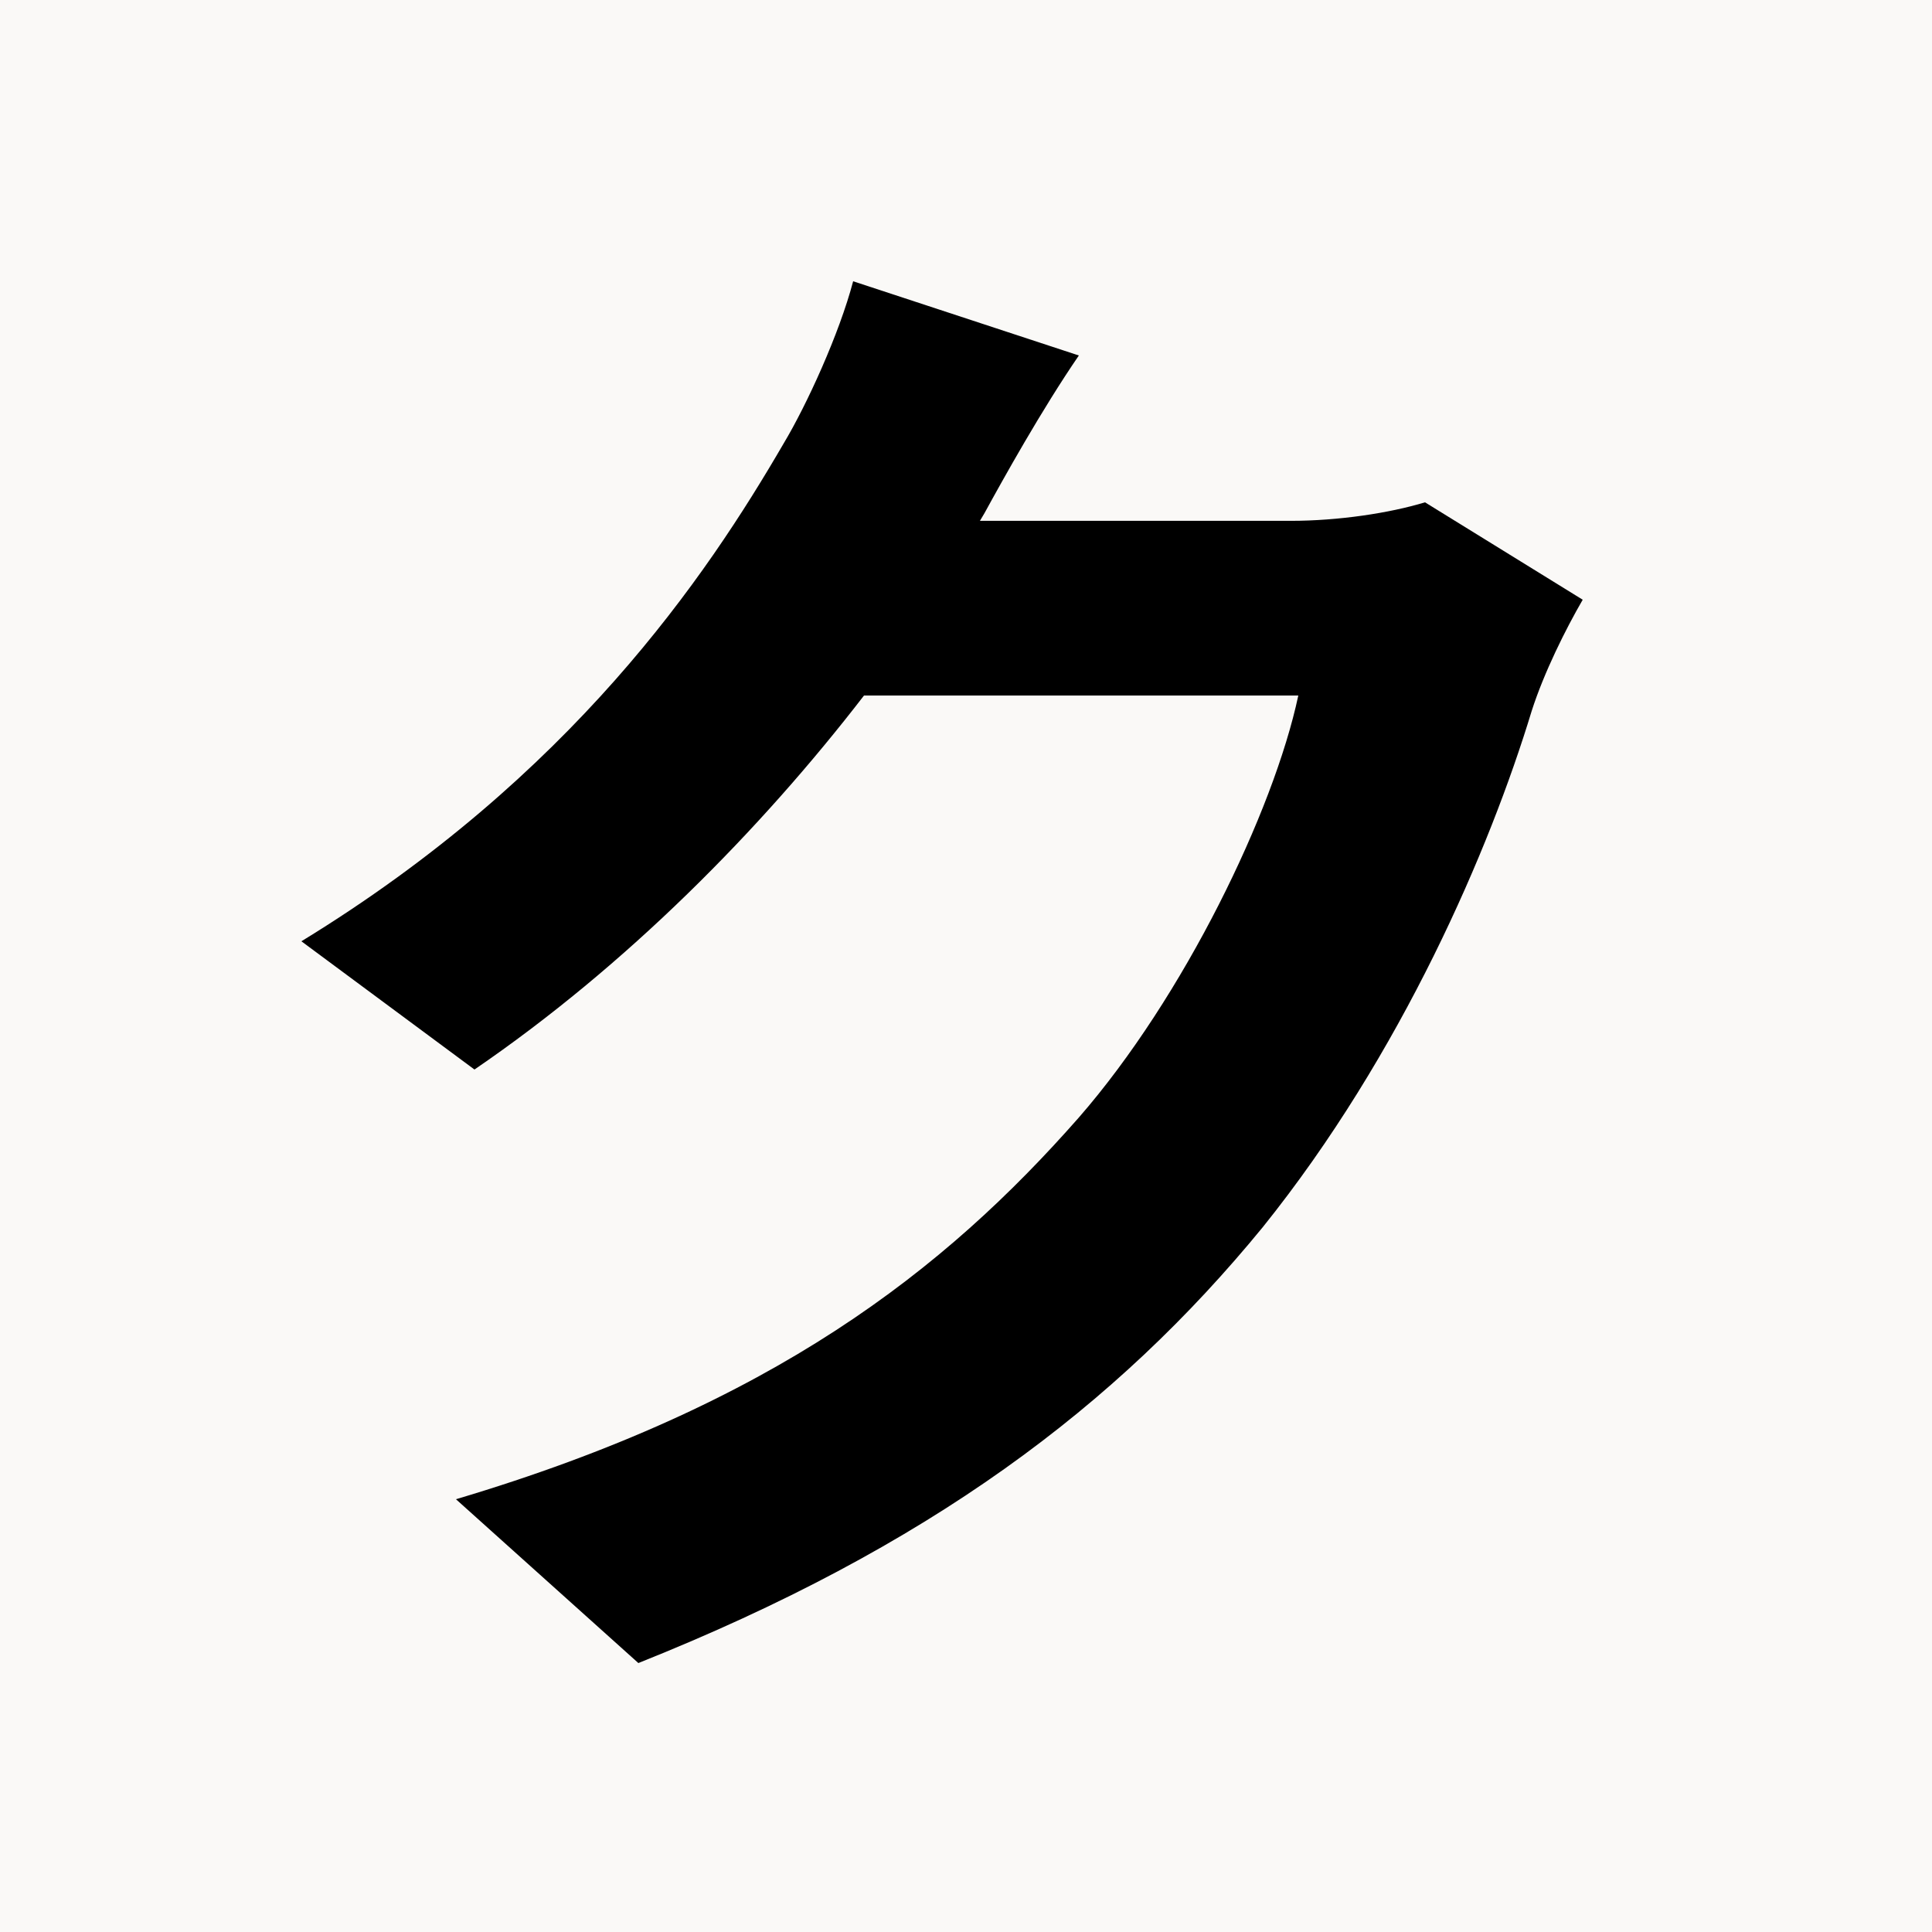 <svg xmlns="http://www.w3.org/2000/svg" xmlns:xlink="http://www.w3.org/1999/xlink" width="500" zoomAndPan="magnify" viewBox="0 0 375 375" height="500" preserveAspectRatio="xMidYMid meet" version="1.0"><defs><g/></defs><rect x="-37.5" width="450" fill="#ffffff" y="-37.5" height="450" fill-opacity="1"/><rect x="-37.5" width="450" fill="#faf9f7" y="-37.5" height="450" fill-opacity="1"/><g fill="#000000" fill-opacity="1"><g transform="translate(37.5, 303)"><g><path d="M 239.094 -205.5 C 232.203 -203.406 222.297 -201.906 213 -201.906 L 152.703 -201.906 L 153.594 -203.406 C 157.203 -210 164.703 -223.5 171.906 -234 L 128.094 -248.406 C 125.406 -238.203 119.094 -224.406 114.594 -216.906 C 99.594 -191.094 73.5 -152.406 21 -120.297 L 54.594 -95.406 C 84 -115.5 110.094 -141.906 130.203 -168 L 214.5 -168 C 209.703 -145.5 192.297 -109.5 171.906 -86.094 C 145.797 -56.406 112.5 -30.297 51 -12 L 86.406 19.797 C 142.797 -2.703 179.094 -30 207.594 -64.797 C 234.594 -98.406 251.703 -138.297 259.797 -165 C 262.203 -172.5 266.406 -180.906 269.703 -186.594 Z M 239.094 -205.5 "/></g></g></g></svg>